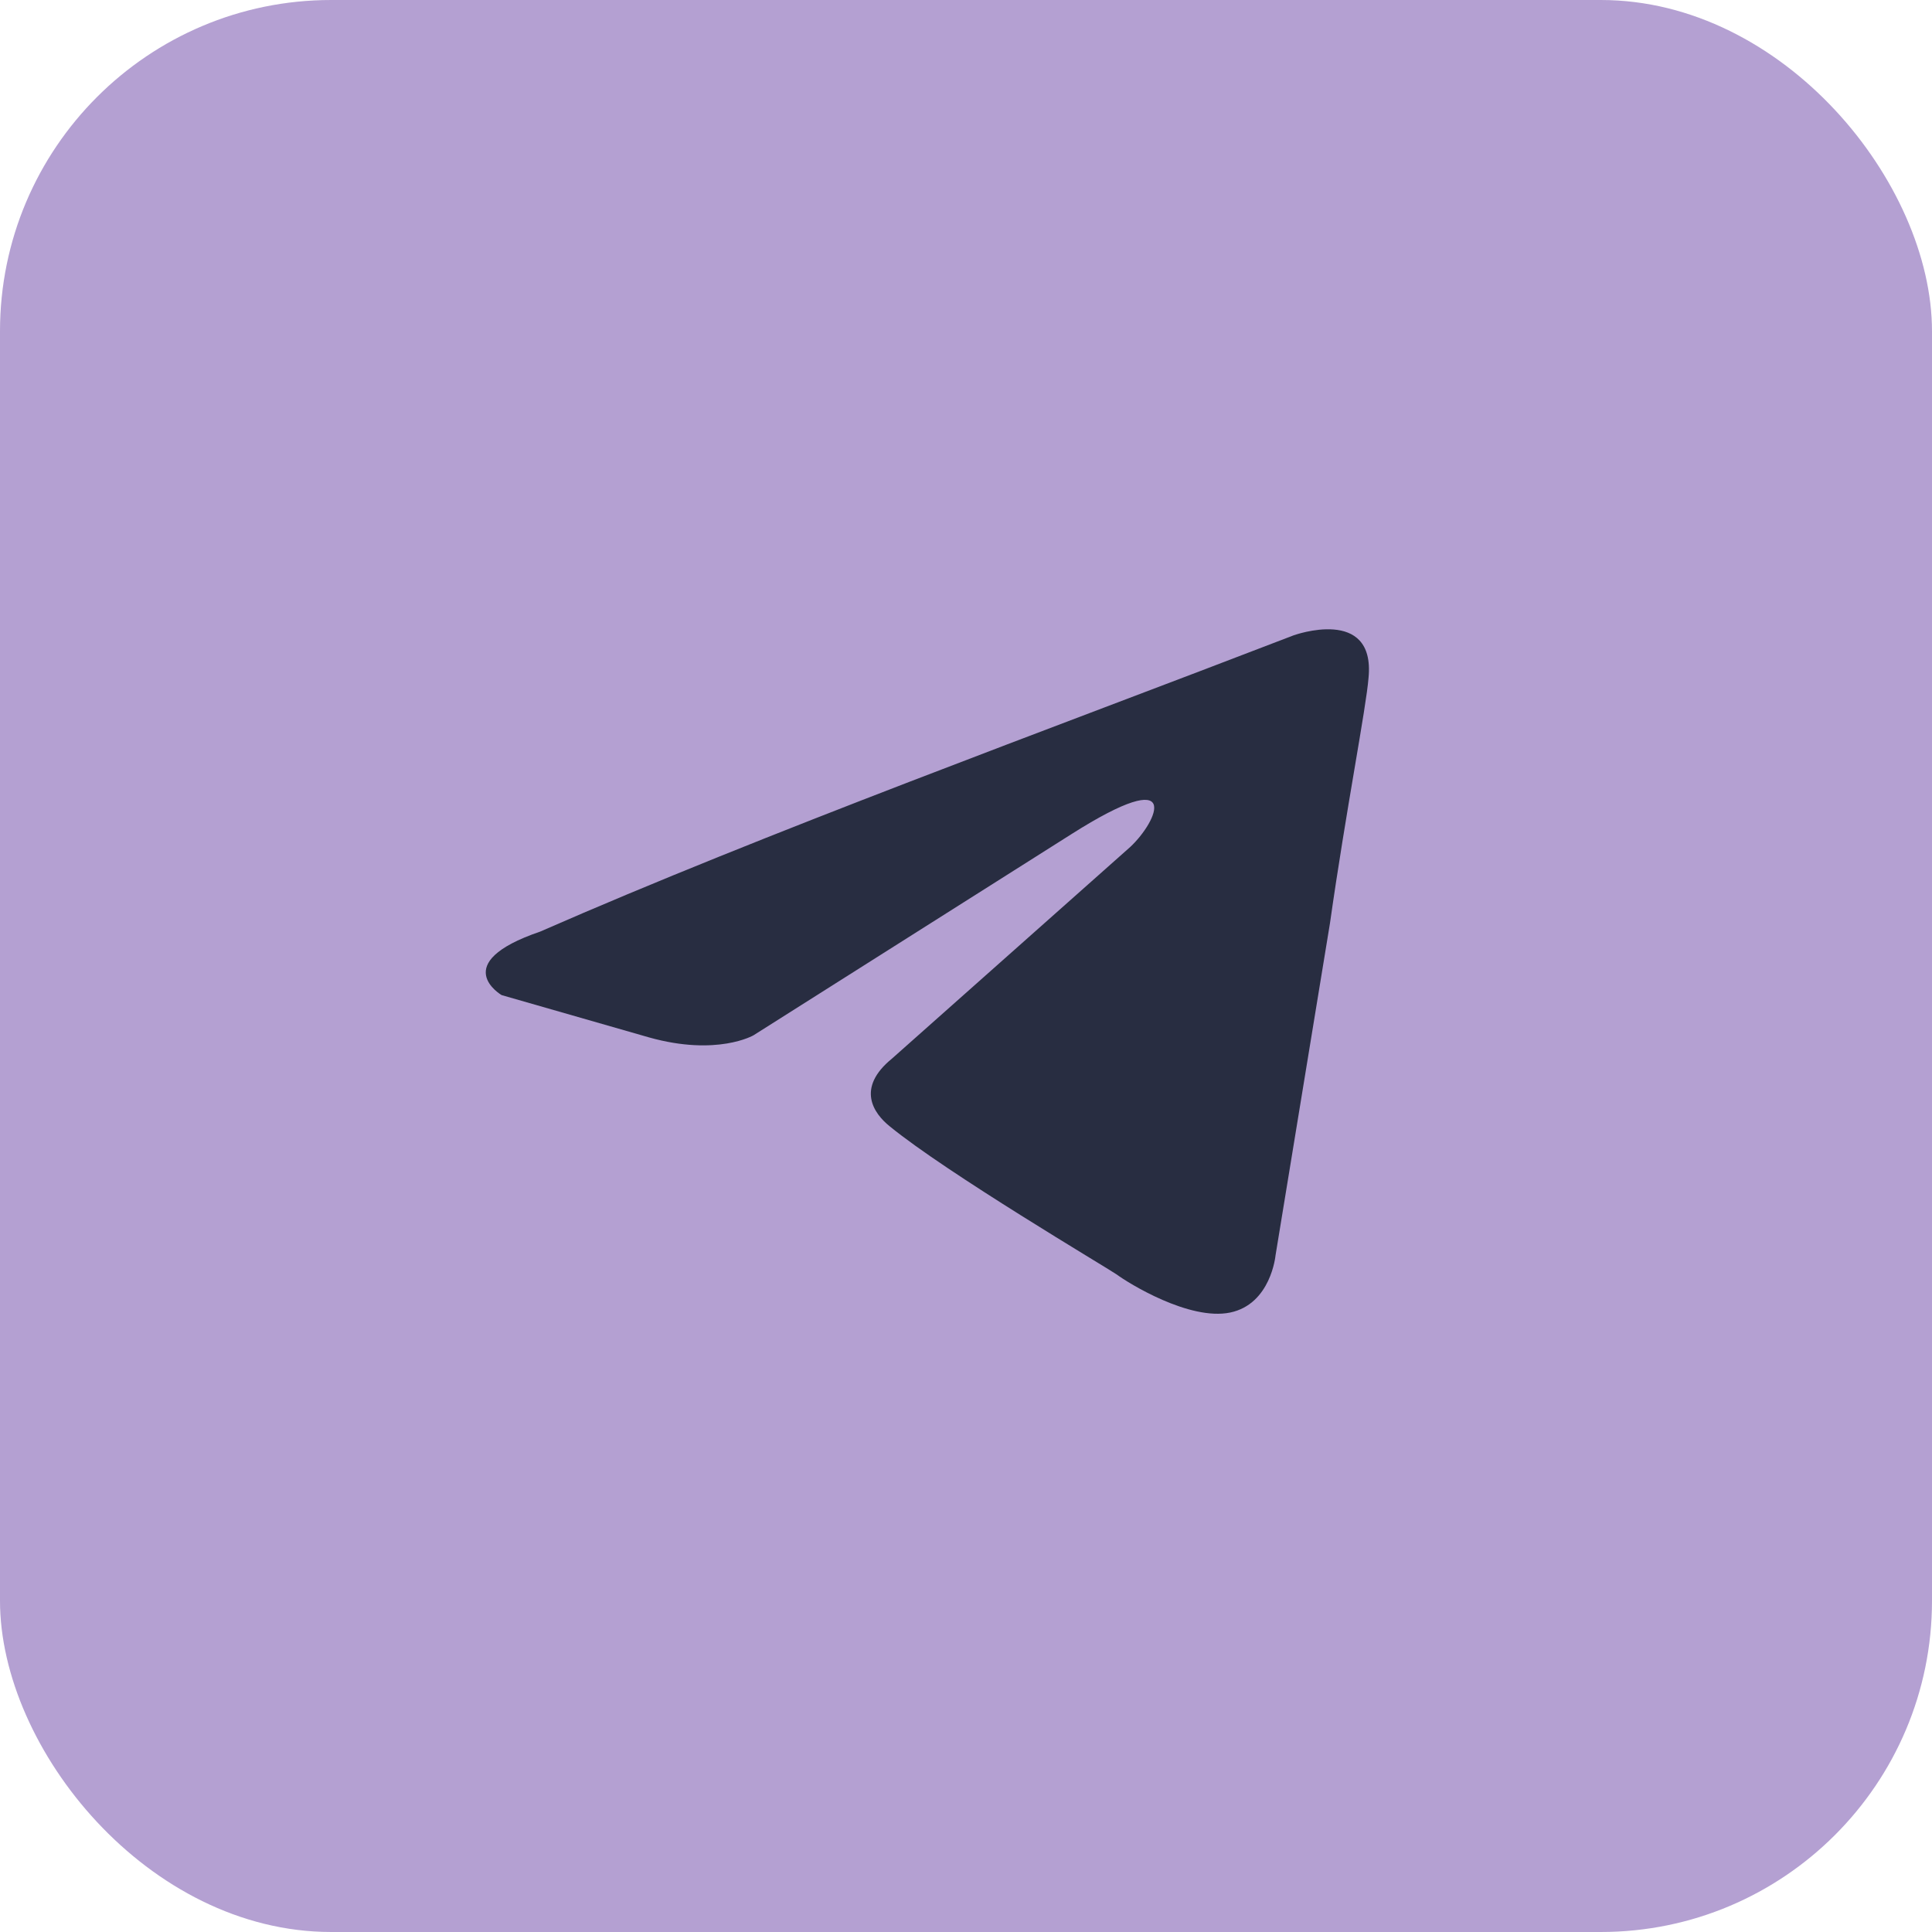 <?xml version="1.0" encoding="UTF-8"?> <svg xmlns="http://www.w3.org/2000/svg" width="175" height="175" viewBox="0 0 175 175" fill="none"> <rect width="175" height="175" rx="30" fill="#B4A0D2"></rect> <path d="M117.182 57.547C117.182 57.547 124.582 54.864 123.963 61.381C123.759 64.064 121.91 73.458 120.47 83.617L115.537 113.714C115.537 113.714 115.125 118.123 111.424 118.89C107.725 119.655 102.175 116.206 101.146 115.439C100.324 114.863 85.73 106.237 80.591 102.021C79.15 100.869 77.505 98.57 80.796 95.886L102.379 76.716C104.845 74.417 107.312 69.049 97.034 75.566L68.254 93.776C68.254 93.776 64.964 95.695 58.798 93.97L45.435 90.135C45.435 90.135 40.502 87.259 48.93 84.384C69.488 75.375 94.773 66.174 117.179 57.547H117.182Z" fill="#282D41"></path> </svg> 
